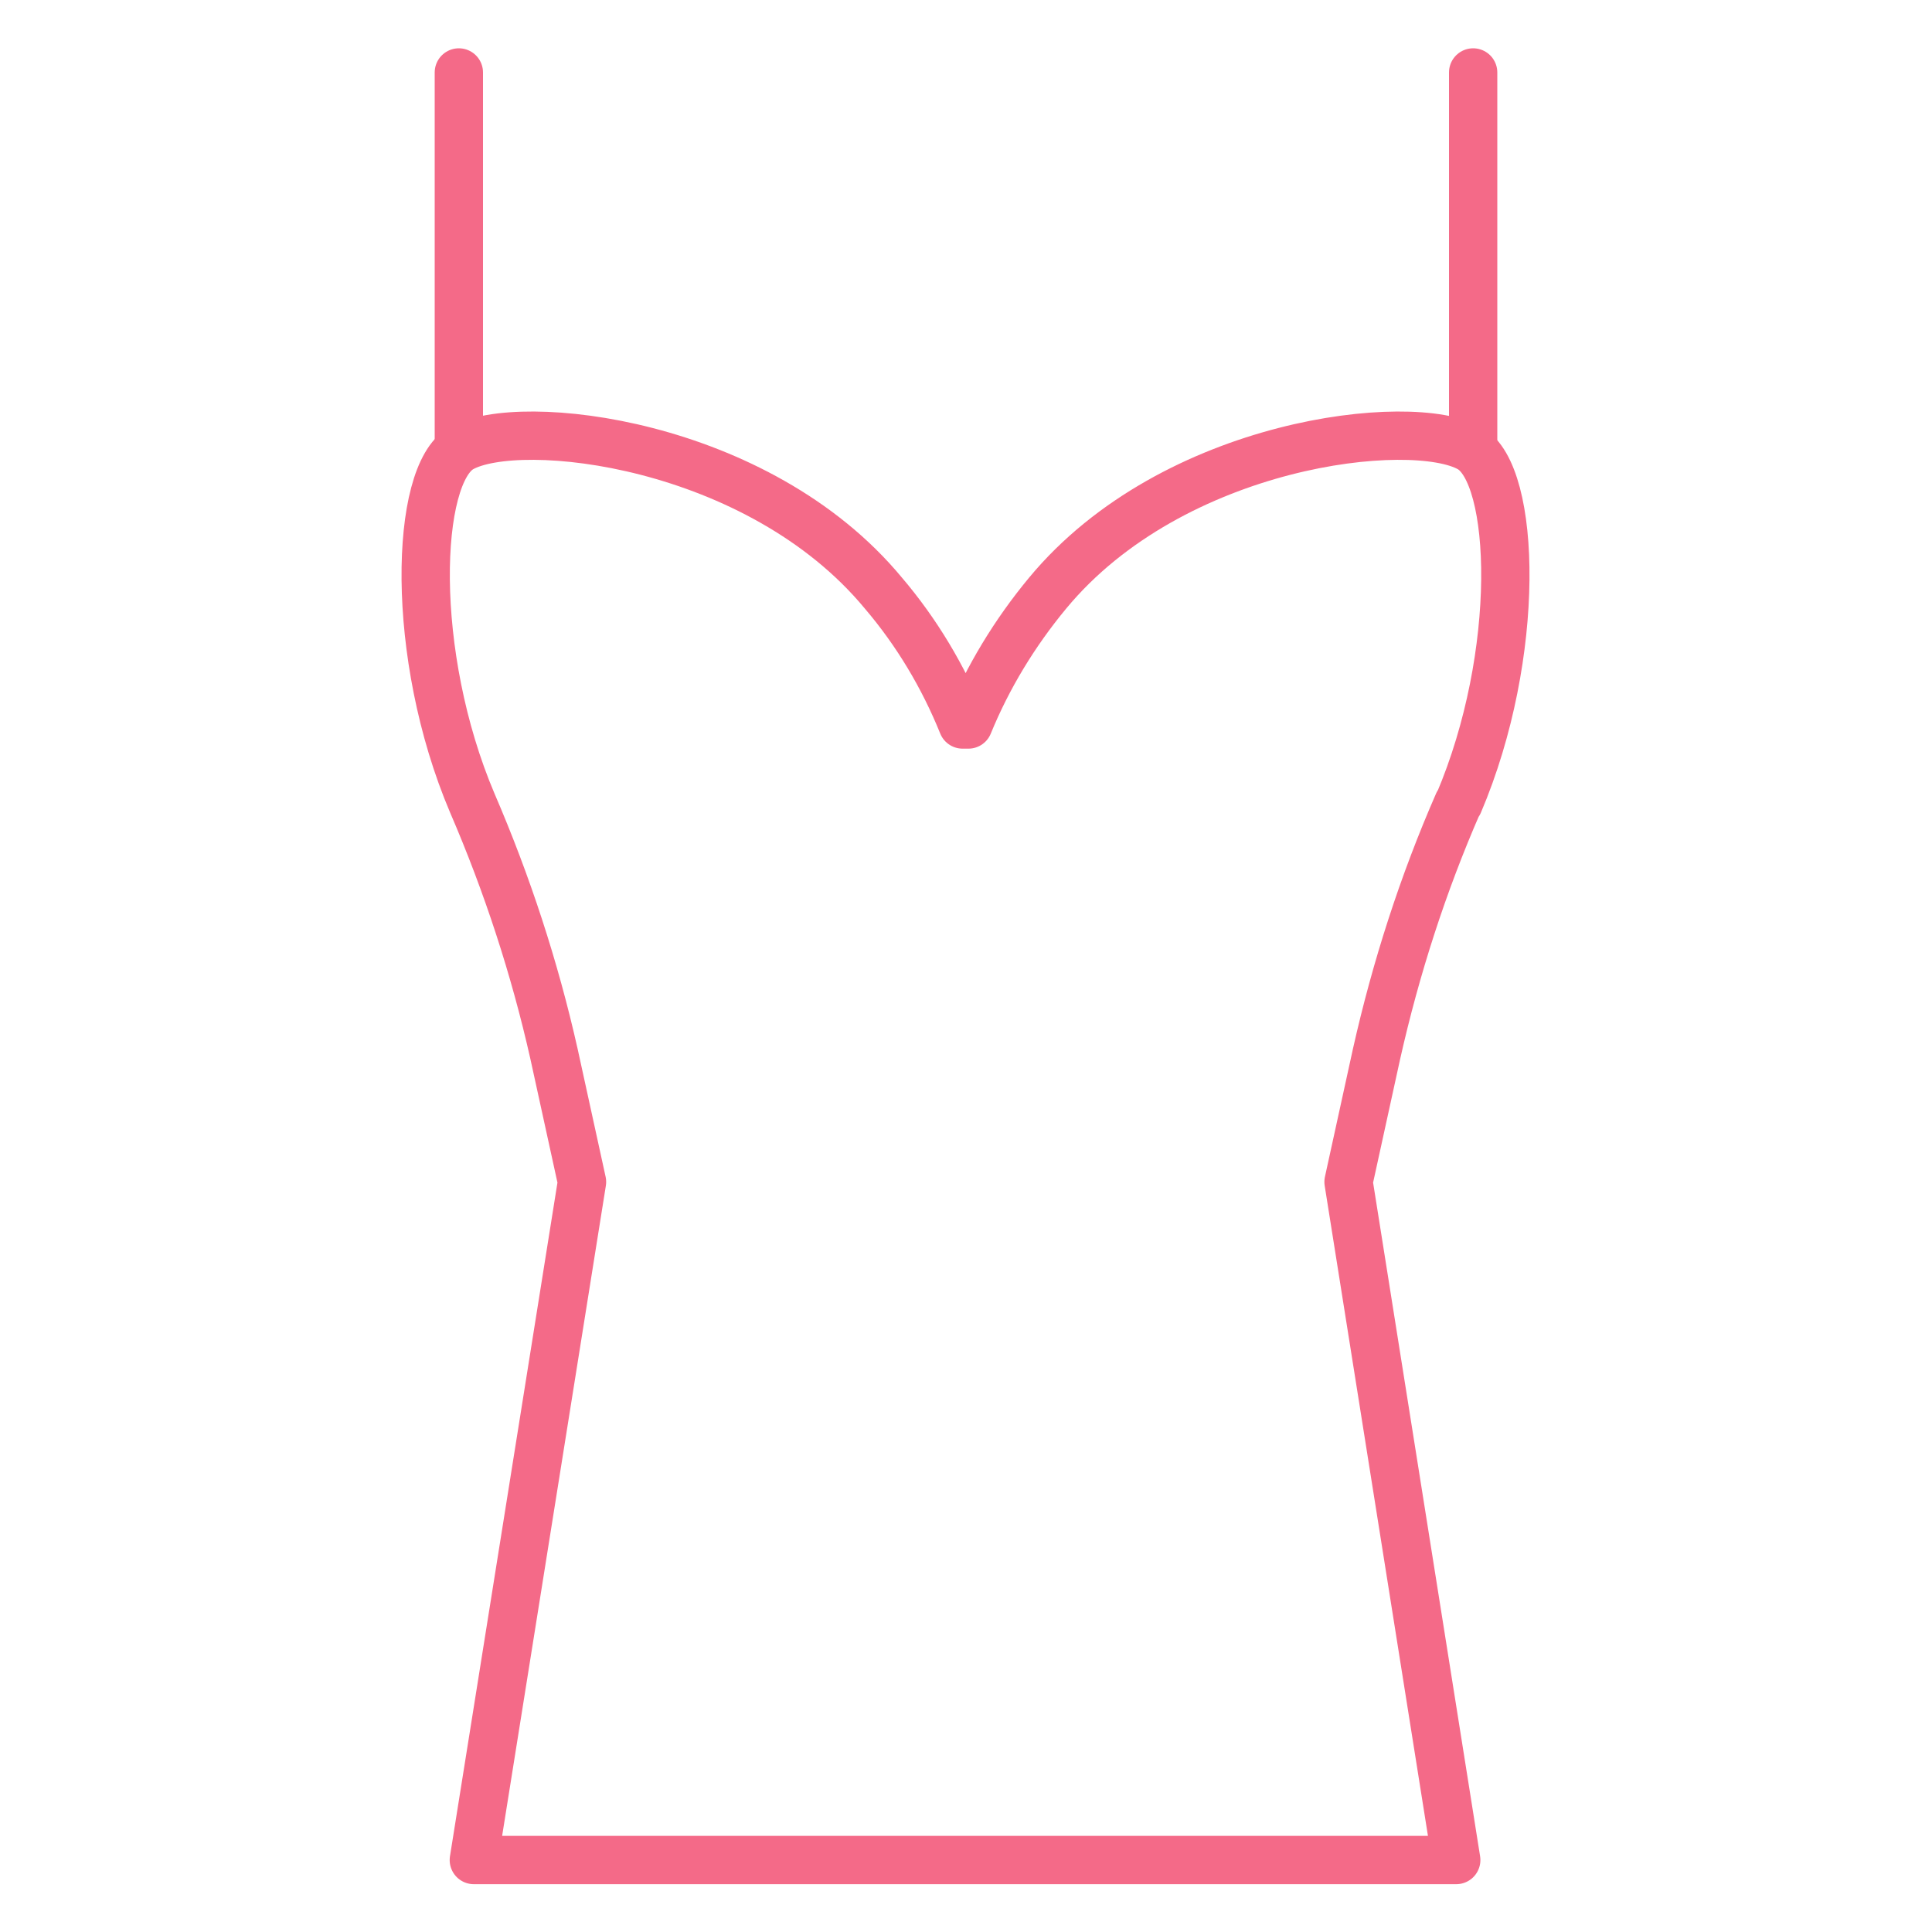 <?xml version="1.0" encoding="UTF-8"?>
<svg id="_レイヤー_1" data-name="レイヤー_1" xmlns="http://www.w3.org/2000/svg" version="1.1" viewBox="0 0 40 40">
  <!-- Generator: Adobe Illustrator 29.8.3, SVG Export Plug-In . SVG Version: 2.1.1 Build 3)  -->
  <defs>
    <style>
      .st0 {
        fill: none;
        stroke: #f46a88;
        stroke-linecap: round;
        stroke-linejoin: round;
      }
    </style>
  </defs>
  <line class="st0" x1="9.5" y1="9.24" x2="9.5" y2="1.5"/>
  <line class="st0" x1="30.5" y1="9.24" x2="30.5" y2="1.5"/>
  <path class="st0" d="M30.2,16.63c1.31-3.08,1.19-6.81.23-7.35-1.2-.68-6.14-.14-8.74,3-.68.82-1.24,1.74-1.64,2.72h-.12c-.4-.99-.95-1.91-1.64-2.72-2.6-3.14-7.54-3.68-8.74-3-.96.54-1.08,4.27.23,7.35.72,1.67,1.29,3.41,1.69,5.19l.58,2.65-2.24,14.04h20.34l-2.23-14.04.58-2.65c.4-1.78.96-3.52,1.69-5.19Z"/>
</svg>